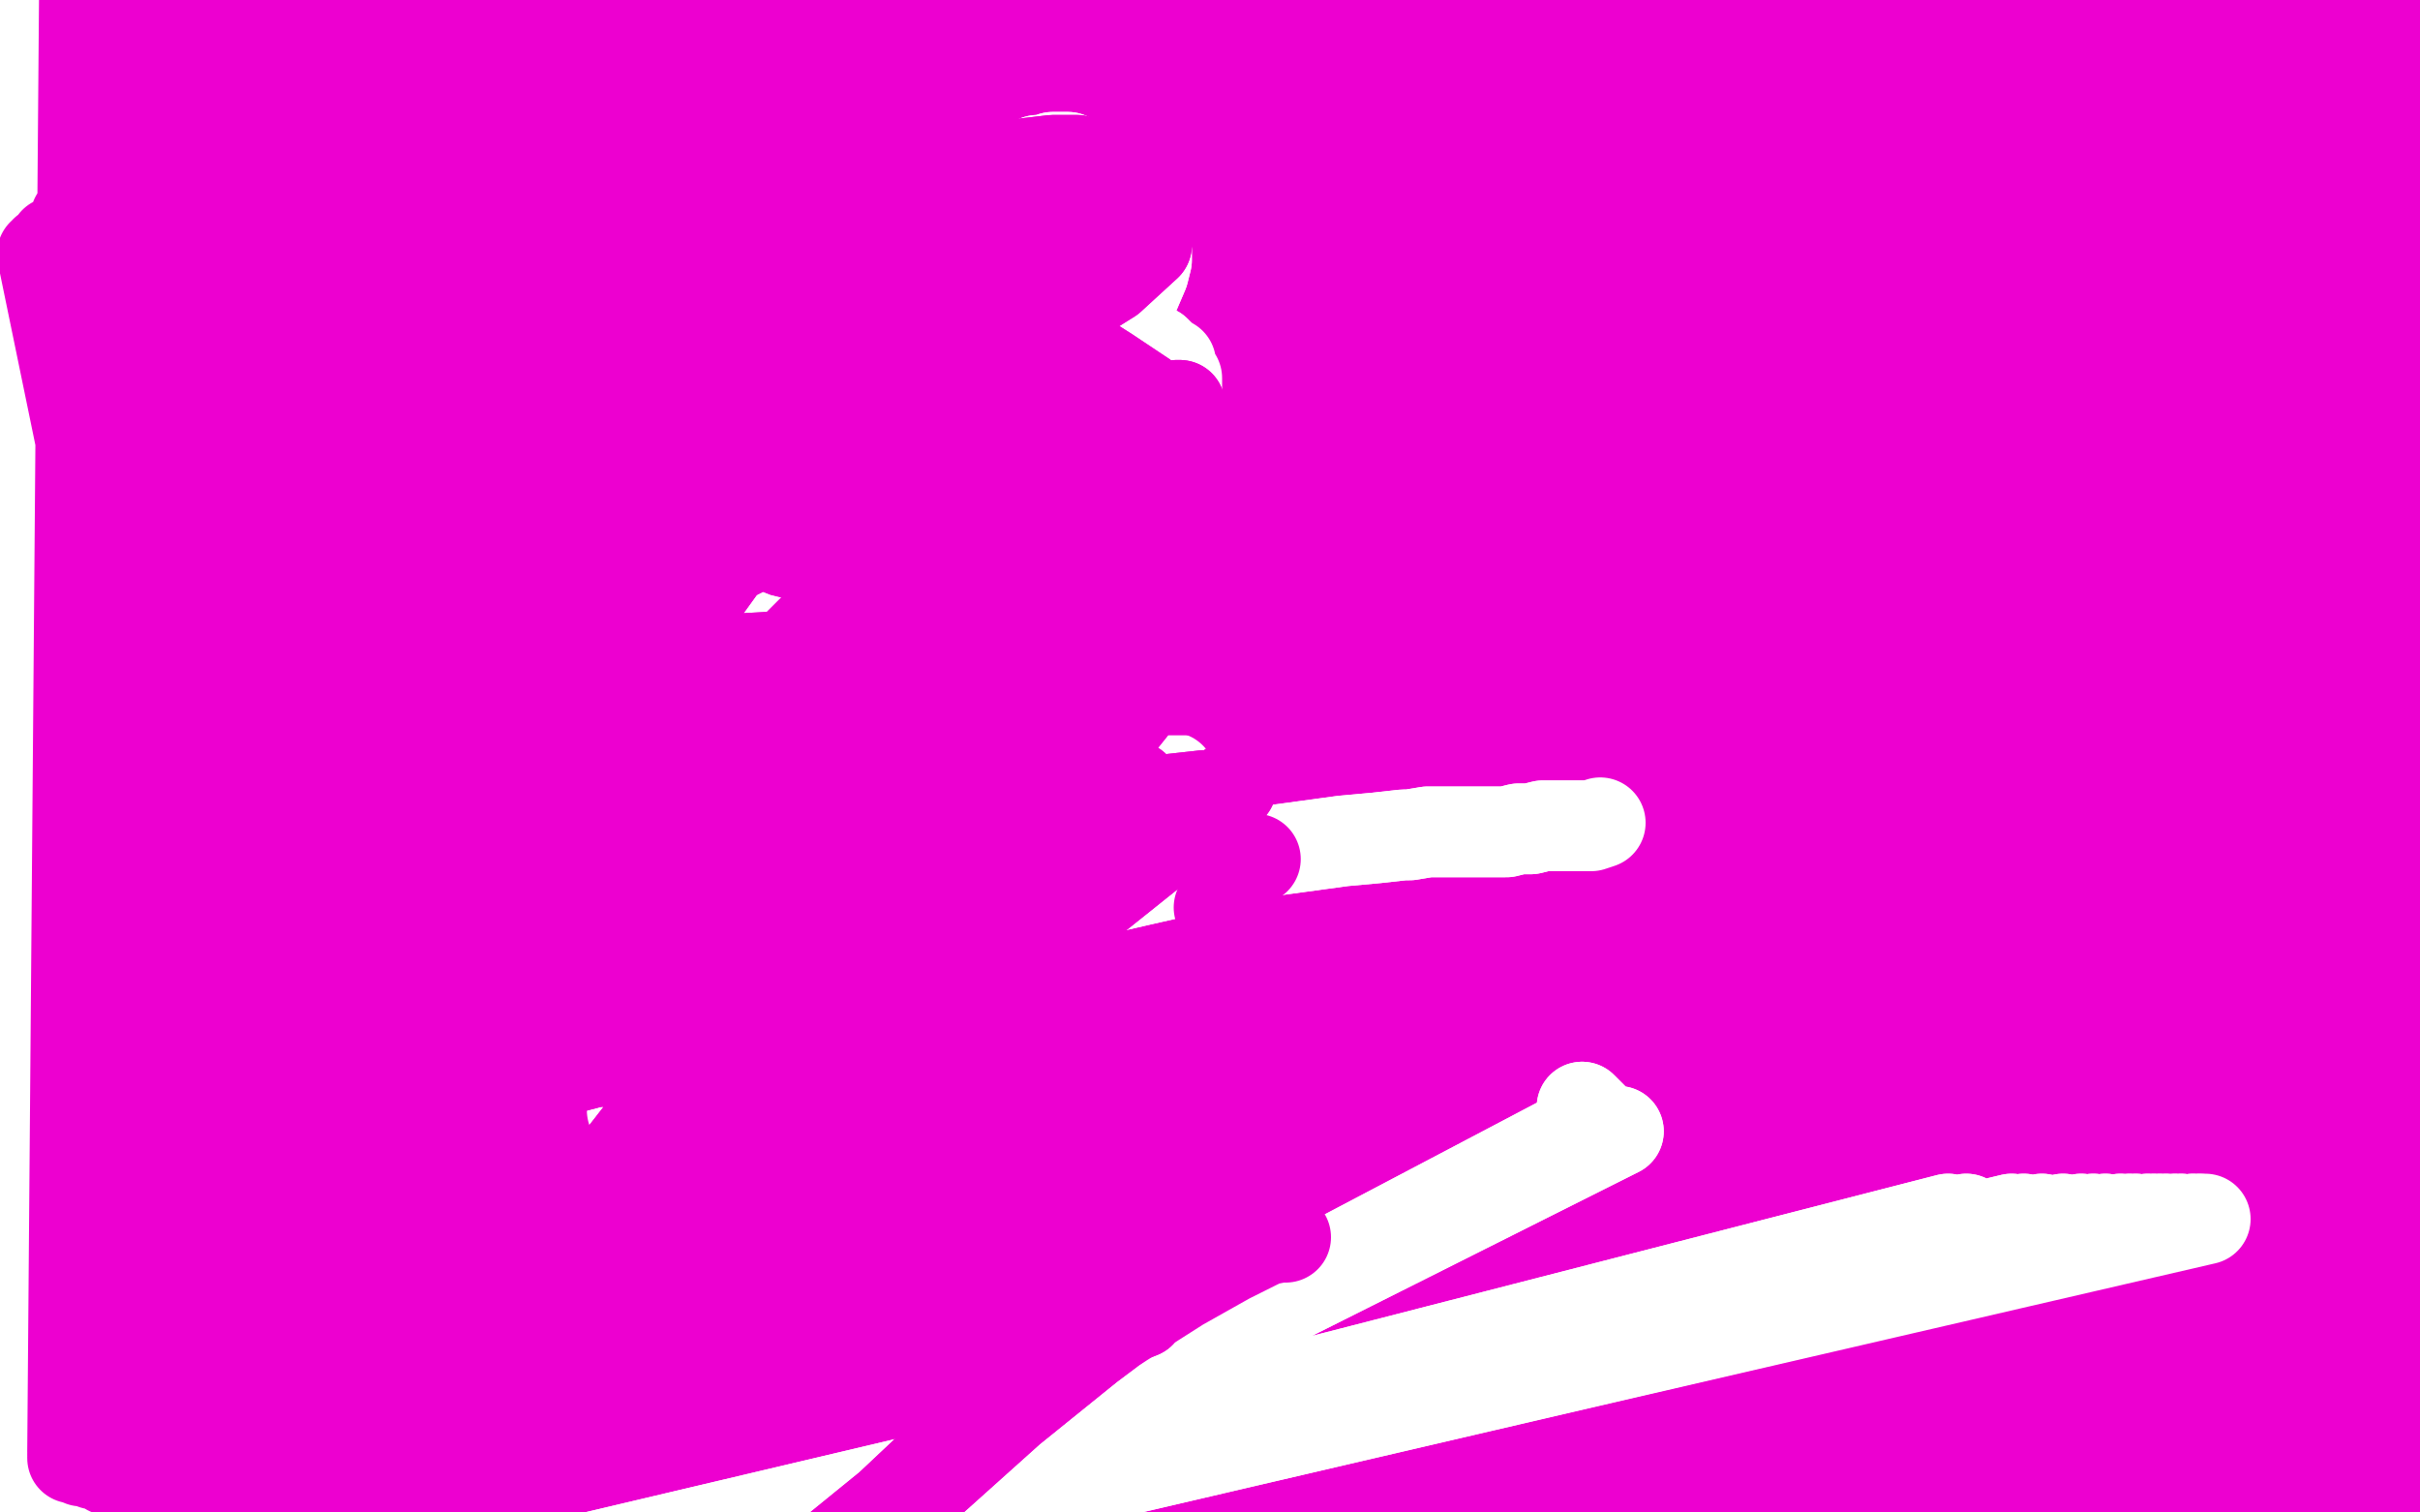 <?xml version="1.0" standalone="no"?>
<!DOCTYPE svg PUBLIC "-//W3C//DTD SVG 1.1//EN"
"http://www.w3.org/Graphics/SVG/1.1/DTD/svg11.dtd">

<svg width="800" height="500" version="1.1" xmlns="http://www.w3.org/2000/svg" xmlns:xlink="http://www.w3.org/1999/xlink" style="stroke-antialiasing: false"><desc>This SVG has been created on https://colorillo.com/</desc><rect x='0' y='0' width='800' height='500' style='fill: rgb(255,255,255); stroke-width:0' /><polyline points="68,346 68,346 68,346 14,84 14,84 68,346 68,346 15,83 15,83 68,346 68,346 18,80 18,80 68,346 68,346 25,72 25,72 68,346 68,346 30,66 30,66 68,347 68,347 36,59 36,59 69,351 69,351 42,53 71,358 45,49 74,370 51,45 78,382 57,42 83,395 62,39 86,411 67,36 89,426 72,34 93,439 76,32 96,450 82,30 100,462 91,27 103,469 98,25 106,473 106,23 109,478 114,21 113,483 123,18 117,486 131,15 120,488 138,13 124,490 144,11 128,493 149,9 132,495 153,8 136,496 157,8 139,497 161,7 142,499 164,7 144,500 167,6 146,500 169,6 147,501 170,6 148,501 171,6 149,501 172,6 149,501 172,6 150,502 173,6 150,502 173,6 151,502 173,6 152,502 174,6 152,502 174,6 153,502 174,6 153,502 175,6 154,502 175,5 154,502 175,5 155,502 175,5 157,502 175,5 158,502 177,5 159,502 178,5 160,502 180,5 162,502 182,4 164,502 185,4 166,503 190,2 170,503 197,0 173,504 204,-2 179,505 210,-3 185,506 219,-5 193,508 229,-7 202,509 241,-9 212,511 254,-11 223,512 267,-12 235,514 279,-12 248,516 293,-12 262,517 309,-12 275,519 325,-11 291,520 344,-11 303,521 358,-9 316,522 372,-8 330,522 387,-7 342,522 404,-6 356,522 418,-5 370,521 431,-5 383,521 444,-5 398,520 460,-5 413,519 477,-4 427,518 492,-4 445,518 512,-4 461,517 528,-4 478,517 546,-4 494,517 562,-4 509,516 580,-3 525,516 596,-2 543,516 614,-2 558,516 631,-1 573,516 646,-1 587,515 659,0 601,515 673,0 616,515 691,1 631,514 706,0 644,513 718,0 657,513 733,1 673,513 749,1 688,513 766,2 703,513 782,2 715,513 796,3 728,513 808,3 738,514 819,4 747,514 829,4 756,514 838,5 764,514 846,5 771,513 853,5 778,513 860,6 783,513 865,6 787,513 868,6 791,514 872,6 794,514 875,7 796,514 877,7 799,514 879,8 801,514 880,8 802,514 882,9 804,515 883,10 806,515 884,10 807,516 886,11 809,516 888,12 811,516 889,13 813,517 891,14 814,517 892,15 815,518 893,15 816,518 894,16 817,518 895,16 817,518 895,17 818,518 896,17 818,518 896,17 818,518 897,17 818,518 897,17 818,519 897,17 818,519 897,17 819,519 897,17 819,519 897,17 818,519 898,18 817,519 896,19 816,519 895,19 813,518 891,21 805,517 880,23 789,516 860,25 769,515 837,27 740,514 804,28 699,514 760,29 670,514 728,29 619,513 676,29 577,513 633,29 537,513 589,29 497,513 545,29 457,513 500,28 414,512 455,26 376,512 415,24 340,510 375,23 305,508 337,19 272,506 300,16 241,504 267,13 204,502 227,11 178,501 196,8 153,499 170,5 129,498 143,3 108,496 120,1 89,495 101,-1 74,493 86,-3 61,491 72,-5 50,489 60,-6 42,487 51,-8 36,486 43,-10 31,484 38,-10 29,483 36,-11 27,483 34,-12 26,482 32,-12 25,482 31,-12 24,482 30,-13 24,481 29,-13 24,481 29,-13 24,480 28,-13 27,479 29,-13 31,478 32,-13 40,476 38,-12 56,473 50,-9 75,470 68,-1 97,465 91,9 123,461 118,18 147,457 142,26 170,454 164,31 191,452 188,35 212,451 208,38 230,449 227,40 251,447 250,43 275,445 275,44 293,443 292,45 313,441 314,45 332,439 334,44 353,437 354,43 373,435 376,42 397,433 402,40 420,430 426,39 442,429 449,37 470,427 485,36 487,426 502,35 510,425 524,34 523,425 541,34 534,425 556,33 543,425 568,31 549,425 576,30 553,425 583,28" style="fill: none; stroke: #ed00d0; stroke-width: 30; stroke-linejoin: round; stroke-linecap: round; stroke-antialiasing: false; stroke-antialias: 0; opacity: 1.0"/>
<polyline points="523,366 523,366 523,366 528,371 528,371 262,511 262,511 535,374 535,374 262,511 262,511 644,403 201,517 650,403 199,517 665,403 187,518 669,403 178,519 675,403 166,523 682,403 158,524 688,403 151,525 692,403 147,527 696,403 142,528 701,403 139,531 704,403 135,532 706,403 132,534 710,403 127,536 712,403 124,539 714,403 120,541 716,403 117,543 719,403 113,545 721,403 112,546 725,403 110,547 727,403 109,547" style="fill: none; stroke: #ffffff; stroke-width: 30; stroke-linejoin: round; stroke-linecap: round; stroke-antialiasing: false; stroke-antialias: 0; opacity: 1.0"/>
<polyline points="523,366 523,366 523,366 528,371 528,371 262,511 262,511 535,374 535,374 262,511 644,403 201,517 650,403 199,517 665,403 187,518 669,403 178,519 675,403 166,523 682,403 158,524 688,403 151,525 692,403 147,527 696,403 142,528 701,403 139,531 704,403 135,532 706,403 132,534 710,403 127,536 712,403 124,539 714,403 120,541 716,403 117,543 719,403 113,545 721,403 112,546 725,403 110,547 727,403 109,547 728,403 107,547 729,403 107,547" style="fill: none; stroke: #ffffff; stroke-width: 30; stroke-linejoin: round; stroke-linecap: round; stroke-antialiasing: false; stroke-antialias: 0; opacity: 1.0"/>
<polyline points="357,295 364,294 364,294 377,291 377,291 399,286 399,286 422,281 422,281 444,278 444,278 455,277 455,277 464,276 464,276 466,276 472,275 479,275 485,275 490,275 494,275 498,275 502,274 506,274 510,273 516,273 518,273 522,273 523,273" style="fill: none; stroke: #ffffff; stroke-width: 30; stroke-linejoin: round; stroke-linecap: round; stroke-antialiasing: false; stroke-antialias: 0; opacity: 1.0"/>
<polyline points="357,295 364,294 364,294 377,291 377,291 399,286 399,286 422,281 422,281 444,278 444,278 455,277 455,277 464,276 466,276 472,275 479,275 485,275 490,275 494,275 498,275 502,274 506,274 510,273 516,273 518,273 522,273 523,273 524,273 526,273 529,272" style="fill: none; stroke: #ffffff; stroke-width: 30; stroke-linejoin: round; stroke-linecap: round; stroke-antialiasing: false; stroke-antialias: 0; opacity: 1.0"/>
<polyline points="267,74 265,76 265,76 260,80 260,80 257,82 257,82 255,84 255,84 251,87 251,87 248,90 248,90 245,93 245,93 242,97 239,100 236,103 234,106 231,109 230,110 228,115 226,119 224,124 223,128 223,132 222,135 221,139 221,141 221,144 221,147 221,154 222,157 223,165 223,169 224,172 224,175 225,177 225,179 225,181 228,185 228,187 230,192 231,196 233,198 235,201 238,204 241,206 245,209 250,211 254,212 259,213 263,214 269,216 272,216 278,216 282,217 286,217 291,217 294,216 298,216 301,214 305,213 309,211 316,207 319,205 324,201 328,198 332,195 335,192 338,190 340,186 343,182 346,178 348,175 351,169 353,165 355,161 356,157 358,153 359,149 360,144 361,138 362,132 362,128 363,125 363,123 363,120 363,116 362,112 361,108 360,106 360,103 359,102 358,100 357,98 356,97 355,95 353,94 350,92 347,91 345,90 343,89 339,88 336,87 332,86 327,86 323,86 319,86 316,86 312,86 309,86 307,86 305,86 303,86 300,86 297,86 295,86 292,87 290,87 288,88 287,88 286,88 286,88 285,88" style="fill: none; stroke: #ffffff; stroke-width: 30; stroke-linejoin: round; stroke-linecap: round; stroke-antialiasing: false; stroke-antialias: 0; opacity: 1.0"/>
<polyline points="267,74 265,76 265,76 260,80 260,80 257,82 257,82 255,84 255,84 251,87 251,87 248,90 248,90 245,93 242,97 239,100 236,103 234,106 231,109 230,110 228,115 226,119 224,124 223,128 223,132 222,135 221,139 221,141 221,144 221,147 221,154 222,157 223,165 223,169 224,172 224,175 225,177 225,179 225,181 228,185 228,187 230,192 231,196 233,198 235,201 238,204 241,206 245,209 250,211 254,212 259,213 263,214 269,216 272,216 278,216 282,217 286,217 291,217 294,216 298,216 301,214 305,213 309,211 316,207 319,205 324,201 328,198 332,195 335,192 338,190 340,186 343,182 346,178 348,175 351,169 353,165 355,161 356,157 358,153 359,149 360,144 361,138 362,132 362,128 363,125 363,123 363,120 363,116 362,112 361,108 360,106 360,103 359,102 358,100 357,98 356,97 355,95 353,94 350,92 347,91 345,90 343,89 339,88 336,87 332,86 327,86 323,86 319,86 316,86 312,86 309,86 307,86 305,86 303,86 300,86 297,86 295,86 292,87 290,87 288,88 287,88 286,88 286,88 285,88 285,89" style="fill: none; stroke: #ffffff; stroke-width: 30; stroke-linejoin: round; stroke-linecap: round; stroke-antialiasing: false; stroke-antialias: 0; opacity: 1.0"/>
<polyline points="287,234 287,234 287,234 283,247 280,257 278,266 275,276 272,287 269,297 267,306 266,315 264,327 264,332 262,338 262,343 262,348 261,353 261,357 261,361 261,364 260,367 260,368 260,370" style="fill: none; stroke: #ffffff; stroke-width: 30; stroke-linejoin: round; stroke-linecap: round; stroke-antialiasing: false; stroke-antialias: 0; opacity: 1.0"/>
<polyline points="287,234 287,234 283,247 280,257 278,266 275,276 272,287 269,297 267,306 266,315 264,327 264,332 262,338 262,343 262,348 261,353 261,357 261,361 261,364 260,367 260,368 260,370 260,370 260,372 260,372 260,373 260,374 259,375" style="fill: none; stroke: #ffffff; stroke-width: 30; stroke-linejoin: round; stroke-linecap: round; stroke-antialiasing: false; stroke-antialias: 0; opacity: 1.0"/>
<polyline points="272,249 272,249 272,249 269,254 269,254 263,261 263,261 257,267 257,267 252,272 252,272 249,276 249,276 245,279 241,283 236,287 231,291 228,294 224,297 221,300" style="fill: none; stroke: #ffffff; stroke-width: 30; stroke-linejoin: round; stroke-linecap: round; stroke-antialiasing: false; stroke-antialias: 0; opacity: 1.0"/>
<polyline points="272,249 272,249 272,249 269,254 269,254 263,261 263,261 257,267 257,267 252,272 252,272 249,276 245,279 241,283 236,287 231,291 228,294 224,297 221,300 218,302 217,303 215,305 215,305" style="fill: none; stroke: #ffffff; stroke-width: 30; stroke-linejoin: round; stroke-linecap: round; stroke-antialiasing: false; stroke-antialias: 0; opacity: 1.0"/>
<polyline points="285,248 285,248 285,248 290,252 290,252 298,260 298,260 303,264 303,264 312,269 312,269 324,273 324,273 329,274 329,274 338,276 344,276 349,276 353,276 358,275 363,273 367,271" style="fill: none; stroke: #ffffff; stroke-width: 30; stroke-linejoin: round; stroke-linecap: round; stroke-antialiasing: false; stroke-antialias: 0; opacity: 1.0"/>
<polyline points="285,248 285,248 285,248 290,252 290,252 298,260 298,260 303,264 303,264 312,269 312,269 324,273 324,273 329,274 338,276 344,276 349,276 353,276 358,275 363,273 367,271 371,269 375,266 380,263 384,260 387,257" style="fill: none; stroke: #ffffff; stroke-width: 30; stroke-linejoin: round; stroke-linecap: round; stroke-antialiasing: false; stroke-antialias: 0; opacity: 1.0"/>
<polyline points="252,331 252,331 252,331 250,333 244,342 238,347 233,351 228,354 222,357 218,360" style="fill: none; stroke: #ffffff; stroke-width: 30; stroke-linejoin: round; stroke-linecap: round; stroke-antialiasing: false; stroke-antialias: 0; opacity: 1.0"/>
<polyline points="252,331 252,331 250,333 244,342 238,347 233,351 228,354 222,357 218,360 214,362 212,364 210,366 209,367" style="fill: none; stroke: #ffffff; stroke-width: 30; stroke-linejoin: round; stroke-linecap: round; stroke-antialiasing: false; stroke-antialias: 0; opacity: 1.0"/>
<polyline points="262,309 262,309 262,309 269,312 281,315 301,315 316,310 329,303 338,295 348,283" style="fill: none; stroke: #ffffff; stroke-width: 30; stroke-linejoin: round; stroke-linecap: round; stroke-antialiasing: false; stroke-antialias: 0; opacity: 1.0"/>
<polyline points="262,309 262,309 269,312 281,315 301,315 316,310 329,303 338,295 348,283 358,270" style="fill: none; stroke: #ffffff; stroke-width: 30; stroke-linejoin: round; stroke-linecap: round; stroke-antialiasing: false; stroke-antialias: 0; opacity: 1.0"/>
<circle cx="271.5" cy="135.5" r="15" style="fill: #ffffff; stroke-antialiasing: false; stroke-antialias: 0; opacity: 1.0"/>
<circle cx="309.5" cy="135.5" r="15" style="fill: #ffffff; stroke-antialiasing: false; stroke-antialias: 0; opacity: 1.0"/>
<polyline points="265,166 265,166 265,166 266,167 269,170 271,171 273,172 277,174 280,175 282,176 284,177 285,177 287,177 288,177 291,177 295,177 297,177" style="fill: none; stroke: #ffffff; stroke-width: 30; stroke-linejoin: round; stroke-linecap: round; stroke-antialiasing: false; stroke-antialias: 0; opacity: 1.0"/>
<polyline points="265,166 265,166 266,167 269,170 271,171 273,172 277,174 280,175 282,176 284,177 285,177 287,177 288,177 291,177 295,177 297,177 299,176 301,176 302,176" style="fill: none; stroke: #ffffff; stroke-width: 30; stroke-linejoin: round; stroke-linecap: round; stroke-antialiasing: false; stroke-antialias: 0; opacity: 1.0"/>
<polyline points="298,81 298,81 298,81 300,79 300,79 312,71 312,71 319,67 319,67 328,61 328,61 332,59 332,59 337,57 340,55 343,53 345,53 348,52 350,52 353,52 355,53 356,55 357,59 358,63 358,67 359,69 359,71 359,73 360,74 360,76 362,77 363,78 369,80 372,81 375,81 377,82 378,82 379,83 379,84 379,86 378,90 375,97 372,100 371,103 370,104 370,105 370,105 371,108 374,110 378,113 380,115 382,116 384,118 385,119" style="fill: none; stroke: #ffffff; stroke-width: 30; stroke-linejoin: round; stroke-linecap: round; stroke-antialiasing: false; stroke-antialias: 0; opacity: 1.0"/>
<polyline points="298,81 298,81 298,81 300,79 300,79 312,71 312,71 319,67 319,67 328,61 328,61 332,59 337,57 340,55 343,53 345,53 348,52 350,52 353,52 355,53 356,55 357,59 358,63 358,67 359,69 359,71 359,73 360,74 360,76 362,77 363,78 369,80 372,81 375,81 377,82 378,82 379,83 379,84 379,86 378,90 375,97 372,100 371,103 370,104 370,105 370,105 371,108 374,110 378,113 380,115 382,116 384,118 385,119 387,120 387,123 389,125 389,126 389,128 389,130 389,131" style="fill: none; stroke: #ffffff; stroke-width: 30; stroke-linejoin: round; stroke-linecap: round; stroke-antialiasing: false; stroke-antialias: 0; opacity: 1.0"/>
<polyline points="318,78 309,71 309,71 301,66 301,66 293,63 293,63 287,61 287,61 279,60 279,60 266,60 266,60 253,63 253,63 246,66 242,69 242,69 241,71 240,73 239,74 239,76 239,77 238,77 234,79 229,82 221,87 216,93 212,99 208,105 204,110 201,115 199,119 199,122" style="fill: none; stroke: #ffffff; stroke-width: 30; stroke-linejoin: round; stroke-linecap: round; stroke-antialiasing: false; stroke-antialias: 0; opacity: 1.0"/>
<polyline points="318,78 309,71 309,71 301,66 301,66 293,63 293,63 287,61 287,61 279,60 279,60 266,60 266,60 253,63 246,66 242,69 242,69 241,71 240,73 239,74 239,76 239,77 238,77 234,79 229,82 221,87 216,93 212,99 208,105 204,110 201,115 199,119 199,122 198,124 198,126 199,127 203,126" style="fill: none; stroke: #ffffff; stroke-width: 30; stroke-linejoin: round; stroke-linecap: round; stroke-antialiasing: false; stroke-antialias: 0; opacity: 1.0"/>
<polyline points="328,92 318,97 318,97 297,107 297,107 268,120 268,120 240,136 240,136 220,149 220,149 206,158 206,158 200,164 200,164 197,166 199,166 211,166 237,160 257,154 272,147 284,143 292,139 295,136 297,136 299,134 302,130 302,128 298,127 281,130 268,136 256,144 250,149 250,150" style="fill: none; stroke: #ffffff; stroke-width: 30; stroke-linejoin: round; stroke-linecap: round; stroke-antialiasing: false; stroke-antialias: 0; opacity: 1.0"/>
<polyline points="328,92 318,97 318,97 297,107 297,107 268,120 268,120 240,136 240,136 220,149 220,149 206,158 206,158 200,164 197,166 199,166 211,166 237,160 257,154 272,147 284,143 292,139 295,136 297,136 299,134 302,130 302,128 298,127 281,130 268,136 256,144 250,149 250,150 251,150 259,149 269,145" style="fill: none; stroke: #ffffff; stroke-width: 30; stroke-linejoin: round; stroke-linecap: round; stroke-antialiasing: false; stroke-antialias: 0; opacity: 1.0"/>
<polyline points="296,94 270,97 270,97 253,100 253,100 245,104 245,104 234,111 234,111 231,113 231,113 228,117 228,117 227,121 227,121 227,126 232,131 239,135 251,137 263,136 276,133 284,130 288,129 291,126 295,123 299,120 301,117 301,116 300,113 295,108 288,104 279,103 272,103 259,108 247,115 241,123 239,130 239,134 245,138 257,140 277,136 295,131 303,129 303,129 303,128 303,128 303,124 300,115 292,106 279,100 272,99 267,99 254,104 238,114 221,128 213,138 213,142 217,144 230,145 254,141 277,132 302,120 309,114 312,109 312,107 312,102 309,92 304,83 296,76 287,72 279,71 264,73 245,82 223,95 202,114 194,126 193,132 196,135 210,140 227,141 255,137 282,128 304,120 318,113 329,104 334,97 335,95 333,87 326,76 316,67 304,63 289,63 274,67 255,75 229,92 191,120 174,141 168,156 168,161 178,168 193,172 216,171 246,163 277,152 304,142 324,133 333,126 341,118 344,113 344,109 340,102 328,94 308,90 287,90 267,95 246,107 228,120 216,137 211,156 212,164 218,172 229,178 245,181 268,178 298,169 318,161 330,154 337,149 340,146 342,141 342,135 341,131 333,125 320,124 298,128 274,139 252,154 237,170 228,187 225,201 225,206 231,213 241,218 259,217 289,207 315,195 338,184 356,173 369,163 377,151 378,145 379,141 378,139 370,131 360,128 349,126 327,129 299,142 269,160 243,181 230,199 226,215 226,225 229,228 235,230 248,230 273,223 302,211" style="fill: none; stroke: #ed00d0; stroke-width: 30; stroke-linejoin: round; stroke-linecap: round; stroke-antialiasing: false; stroke-antialias: 0; opacity: 1.0"/>
<polyline points="371,163 359,162 335,166 306,180 278,199 259,218 248,234 245,244 245,248 245,253 251,263 258,266 271,266 298,258 323,243" style="fill: none; stroke: #ed00d0; stroke-width: 30; stroke-linejoin: round; stroke-linecap: round; stroke-antialiasing: false; stroke-antialias: 0; opacity: 1.0"/>
<polyline points="302,211 329,197 351,186 366,178 374,171 377,167 377,165 371,163" style="fill: none; stroke: #ed00d0; stroke-width: 30; stroke-linejoin: round; stroke-linecap: round; stroke-antialiasing: false; stroke-antialias: 0; opacity: 1.0"/>
<polyline points="323,243 345,230 362,219 374,209 377,202 376,201 370,197 349,198 319,209 286,230 251,260 222,289 206,313 201,330 201,342 202,343 206,344 217,343 252,321 273,303 317,267 341,247 354,235 360,230 360,229 360,229 352,228 330,230 302,240 271,260 234,295 219,313 203,341 201,351 203,351 209,350 229,342 257,323 288,301 320,276 350,255 371,238 375,233 375,231 371,231 345,238 316,254 288,275 263,301 243,327 232,348 228,360 230,364 230,364 241,359 271,341 302,316 334,292 358,271 371,263 375,260 374,260 371,261 350,270 324,286 298,308 278,333 265,354 258,372 256,379 256,380 257,380 268,374 290,356 317,331 357,298 382,280 397,269 403,264 406,261 407,260 404,263 381,279 364,291 334,317 318,334 310,342 309,344 310,344 321,332 342,312 364,295 384,279 397,268 399,263 398,263 371,266 342,277 309,297 276,325 247,351 222,375 206,392 201,396 201,396 201,394 206,382 220,364 247,340 282,309 315,281 343,260 360,246 375,233 388,220 399,202 402,191 403,185 402,177 399,168 396,161 392,153 389,145 386,139 378,131 366,123 355,116 342,112 334,109 328,108 326,107 326,105 328,103 335,97 343,90 348,85 349,82 349,80 349,79 349,79 347,79 340,79 310,81 282,86 253,92 224,100 199,108 178,114 165,118 163,118 167,110 182,97 208,81 239,65 265,55 278,50 281,48 277,50 267,53 242,62 227,68 217,73 214,74 216,76 231,72 277,63 298,59 331,55 348,53 356,53 359,54 360,55 360,56 355,62 344,70 333,77 327,81 325,83 326,83 328,82 338,79 350,77 360,75 367,74 374,75 376,76 378,76 379,77 379,81 367,92 351,102 307,124 271,144 240,161 214,177 196,187 185,193 178,197 173,198 174,185 191,160 221,136 257,116 290,102 312,95 325,93 329,93 334,93 341,94 342,95 344,97 334,109 310,127 282,148 256,169 236,185 233,188 236,187 250,180 269,170 280,165 301,156 321,149 339,143 342,142 344,141 345,141 341,145 325,155 312,167 293,182 282,191 279,193 278,194 279,192 288,186 314,170 337,157 355,149 367,144 373,140 385,135 387,135 389,134 390,134 382,137 364,145 347,157 331,172 317,188 310,201 309,208 310,212 313,217 317,221 320,225 325,228 331,230 340,231 353,230 362,229 370,229 379,228 388,228 392,228 396,228 404,226 415,220" style="fill: none; stroke: #ed00d0; stroke-width: 30; stroke-linejoin: round; stroke-linecap: round; stroke-antialiasing: false; stroke-antialias: 0; opacity: 1.0"/>
<polyline points="296,94 270,97 270,97 253,100 253,100 245,104 245,104 234,111 234,111 231,113 231,113 228,117 228,117 227,121 227,126 232,131 239,135 251,137 263,136 276,133 284,130 288,129 291,126 295,123 299,120 301,117 301,116 300,113 295,108 288,104 279,103 272,103 259,108 247,115 241,123 239,130 239,134 245,138 257,140 277,136 295,131 303,129 303,129 303,128 303,128 303,124 300,115 292,106 279,100 272,99 267,99 254,104 238,114 221,128 213,138 213,142 217,144 230,145 254,141 277,132 302,120 309,114 312,109 312,107 312,102 309,92 304,83 296,76 287,72 279,71 264,73 245,82 223,95 202,114 194,126 193,132 196,135 210,140 227,141 255,137 282,128 304,120 318,113 329,104 334,97 335,95 333,87 326,76 316,67 304,63 289,63 274,67 255,75 229,92 191,120 174,141 168,156 168,161 178,168 193,172 216,171 246,163 277,152 304,142 324,133 333,126 341,118 344,113 344,109 340,102 328,94 308,90 287,90 267,95 246,107 228,120 216,137 211,156 212,164 218,172 229,178 245,181 268,178 298,169 318,161 330,154 337,149 340,146 342,141 342,135 341,131 333,125 320,124 298,128 274,139 252,154 237,170 228,187 225,201 225,206 231,213 241,218 259,217 289,207 315,195 338,184 356,173 369,163 377,151 378,145 379,141 378,139 370,131 360,128 349,126 327,129 299,142 269,160 243,181 230,199 226,215 226,225 229,228 235,230 248,230 273,223 302,211 329,197 351,186 366,178 374,171 377,167 377,165 371,163 359,162 335,166 306,180 278,199 259,218 248,234 245,244 245,248 245,253 251,263 258,266 271,266 298,258 323,243 345,230 362,219 374,209 377,202 376,201 370,197 349,198 319,209 286,230 251,260 222,289 206,313 201,330 201,342 202,343 206,344 217,343 252,321 273,303 317,267 341,247 354,235 360,230 360,229 360,229 352,228 330,230 302,240 271,260 234,295 219,313 203,341 201,351 203,351 209,350 229,342 257,323 288,301 320,276 350,255 371,238 375,233 375,231 371,231 345,238 316,254 288,275 263,301 243,327 232,348 228,360 230,364 230,364 241,359 271,341 302,316 334,292 358,271 371,263 375,260 374,260 371,261 350,270 324,286 298,308 278,333 265,354 258,372 256,379 256,380 257,380 268,374 290,356 317,331 357,298 382,280 397,269 403,264 406,261 407,260 404,263 381,279 364,291 334,317 318,334 310,342 309,344 310,344 321,332 342,312 364,295 384,279 397,268 399,263 398,263 371,266 342,277 309,297 276,325 247,351 222,375 206,392 201,396 201,396 201,394 206,382 220,364 247,340 282,309 315,281 343,260 360,246 375,233 388,220 399,202 402,191 403,185 402,177 399,168 396,161 392,153 389,145 386,139 378,131 366,123 355,116 342,112 334,109 328,108 326,107 326,105 328,103 335,97 343,90 348,85 349,82 349,80 349,79 349,79 347,79 340,79 310,81 282,86 253,92 224,100 199,108 178,114 165,118 163,118 167,110 182,97 208,81 239,65 265,55 278,50 281,48 277,50 267,53 242,62 227,68 217,73 214,74 216,76 231,72 277,63 298,59 331,55 348,53 356,53 359,54 360,55 360,56 355,62 344,70 333,77 327,81 325,83 326,83 328,82 338,79 350,77 360,75 367,74 374,75 376,76 378,76 379,77 379,81 367,92 351,102 307,124 271,144 240,161 214,177 196,187 185,193 178,197 173,198 174,185 191,160 221,136 257,116 290,102 312,95 325,93 329,93 334,93 341,94 342,95 344,97 334,109 310,127 282,148 256,169 236,185 233,188 236,187 250,180 269,170 280,165 301,156 321,149 339,143 342,142 344,141 345,141 341,145 325,155 312,167 293,182 282,191 279,193 278,194 279,192 288,186 314,170 337,157 355,149 367,144 373,140 385,135 387,135 389,134 390,134 382,137 364,145 347,157 331,172 317,188 310,201 309,208 310,212 313,217 317,221 320,225 325,228 331,230 340,231 353,230 362,229 370,229 379,228 388,228 392,228 396,228 404,226 415,220 420,216" style="fill: none; stroke: #ed00d0; stroke-width: 30; stroke-linejoin: round; stroke-linecap: round; stroke-antialiasing: false; stroke-antialias: 0; opacity: 1.0"/>
<polyline points="369,344 360,340 360,340 345,335 345,335 326,332 326,332 300,332 300,332 282,333 282,333 252,338 252,338 227,344 227,344 204,349 185,354 169,359 159,361 156,362 147,364 141,366" style="fill: none; stroke: #ed00d0; stroke-width: 30; stroke-linejoin: round; stroke-linecap: round; stroke-antialiasing: false; stroke-antialias: 0; opacity: 1.0"/>
<polyline points="369,344 360,340 360,340 345,335 345,335 326,332 326,332 300,332 300,332 282,333 282,333 252,338 252,338 227,344 204,349 185,354 169,359 159,361 156,362 147,364 141,366 138,367 136,368 135,368 134,368 133,368" style="fill: none; stroke: #ed00d0; stroke-width: 30; stroke-linejoin: round; stroke-linecap: round; stroke-antialiasing: false; stroke-antialias: 0; opacity: 1.0"/>
<polyline points="403,300 403,300 403,300 403,300 411,287 415,284" style="fill: none; stroke: #ed00d0; stroke-width: 30; stroke-linejoin: round; stroke-linecap: round; stroke-antialiasing: false; stroke-antialias: 0; opacity: 1.0"/>
<polyline points="377,434 377,434 377,434 372,436 372,436 360,445 360,445 334,466 334,466 305,492 305,492 281,512 281,512 266,525 266,525 261,527 264,523 278,511 294,498 311,482 342,457 368,439" style="fill: none; stroke: #ed00d0; stroke-width: 30; stroke-linejoin: round; stroke-linecap: round; stroke-antialiasing: false; stroke-antialias: 0; opacity: 1.0"/>
<polyline points="377,434 377,434 377,434 372,436 372,436 360,445 360,445 334,466 334,466 305,492 305,492 281,512 281,512 266,525 261,527 264,523 278,511 294,498 311,482 342,457 368,439 390,425 406,416 418,410 423,409 425,409" style="fill: none; stroke: #ed00d0; stroke-width: 30; stroke-linejoin: round; stroke-linecap: round; stroke-antialiasing: false; stroke-antialias: 0; opacity: 1.0"/>
</svg>

